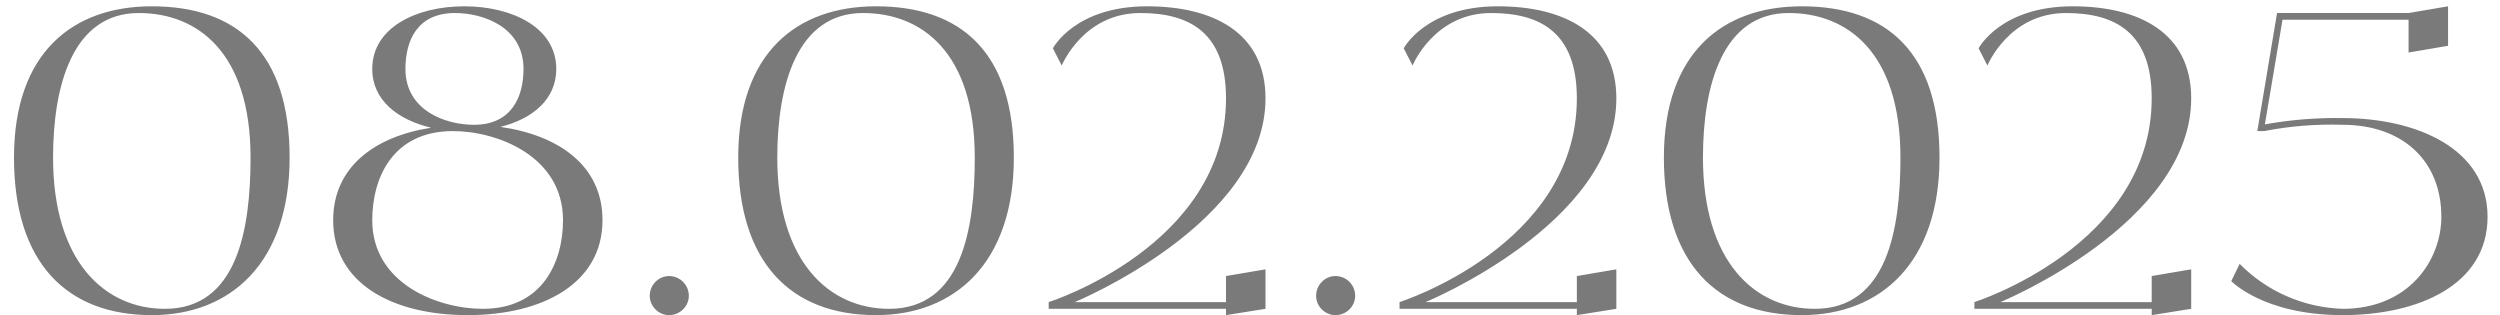 <?xml version="1.0" encoding="UTF-8"?> <svg xmlns="http://www.w3.org/2000/svg" width="119" height="15" viewBox="0 0 119 15" fill="none"><path d="M7.226 0.3C11.286 0.3 13.786 2.5 13.786 7.5C13.786 12.5 10.986 15 7.226 15C3.166 15 0.666 12.5 0.666 7.5C0.666 2.5 3.466 0.3 7.226 0.3ZM7.846 14.7C11.286 14.7 11.926 10.94 11.926 7.5C11.926 2.5 9.406 0.62 6.606 0.62C3.466 0.62 2.526 4.06 2.526 7.5C2.526 12.5 5.026 14.7 7.846 14.7ZM23.819 6.04C26.619 6.44 28.679 7.9 28.679 10.48C28.679 13.5 25.819 15 22.259 15C18.699 15 15.859 13.5 15.859 10.48C15.859 7.96 17.819 6.5 20.519 6.08C18.939 5.7 17.719 4.78 17.719 3.28C17.719 1.3 19.839 0.3 22.099 0.3C24.359 0.3 26.479 1.3 26.479 3.28C26.479 4.74 25.339 5.66 23.819 6.04ZM19.299 3.28C19.299 5.26 21.199 5.94 22.559 5.94C24.359 5.94 24.919 4.6 24.919 3.28C24.919 1.3 23.019 0.62 21.659 0.62C19.839 0.62 19.299 1.96 19.299 3.28ZM22.979 14.7C25.819 14.7 26.799 12.48 26.799 10.48C26.799 7.44 23.679 6.24 21.559 6.24C18.699 6.24 17.719 8.46 17.719 10.48C17.719 13.5 20.839 14.7 22.979 14.7ZM31.848 15C31.348 15 30.928 14.58 30.928 14.08C30.928 13.56 31.348 13.14 31.848 13.14C32.368 13.14 32.788 13.56 32.788 14.08C32.788 14.58 32.368 15 31.848 15ZM41.699 0.3C45.759 0.3 48.259 2.5 48.259 7.5C48.259 12.5 45.459 15 41.699 15C37.639 15 35.139 12.5 35.139 7.5C35.139 2.5 37.939 0.3 41.699 0.3ZM42.319 14.7C45.759 14.7 46.399 10.94 46.399 7.5C46.399 2.5 43.879 0.62 41.079 0.62C37.939 0.62 36.999 4.06 36.999 7.5C36.999 12.5 39.499 14.7 42.319 14.7ZM58.358 14.38V13.14L60.238 12.82V14.7L58.358 15V14.7H49.918V14.38C49.918 14.38 58.358 11.7 58.358 4.68C58.358 1.56 56.638 0.62 54.278 0.62C51.558 0.62 50.538 3.12 50.538 3.12L50.118 2.3C50.118 2.3 51.158 0.3 54.598 0.3C57.758 0.3 60.238 1.56 60.238 4.68C60.238 10.64 51.158 14.38 51.158 14.38H58.358ZM63.567 15C63.067 15 62.647 14.58 62.647 14.08C62.647 13.56 63.067 13.14 63.567 13.14C64.087 13.14 64.507 13.56 64.507 14.08C64.507 14.58 64.087 15 63.567 15ZM75.058 14.38V13.14L76.938 12.82V14.7L75.058 15V14.7H66.618V14.38C66.618 14.38 75.058 11.7 75.058 4.68C75.058 1.56 73.338 0.62 70.978 0.62C68.257 0.62 67.237 3.12 67.237 3.12L66.817 2.3C66.817 2.3 67.858 0.3 71.297 0.3C74.457 0.3 76.938 1.56 76.938 4.68C76.938 10.64 67.858 14.38 67.858 14.38H75.058ZM85.761 0.3C89.821 0.3 92.321 2.5 92.321 7.5C92.321 12.5 89.521 15 85.761 15C81.701 15 79.201 12.5 79.201 7.5C79.201 2.5 82.001 0.3 85.761 0.3ZM86.381 14.7C89.821 14.7 90.461 10.94 90.461 7.5C90.461 2.5 87.941 0.62 85.141 0.62C82.001 0.62 81.061 4.06 81.061 7.5C81.061 12.5 83.561 14.7 86.381 14.7ZM102.421 14.38V13.14L104.301 12.82V14.7L102.421 15V14.7H93.981V14.38C93.981 14.38 102.421 11.7 102.421 4.68C102.421 1.56 100.701 0.62 98.341 0.62C95.621 0.62 94.601 3.12 94.601 3.12L94.181 2.3C94.181 2.3 95.221 0.3 98.661 0.3C101.821 0.3 104.301 1.56 104.301 4.68C104.301 10.64 95.221 14.38 95.221 14.38H102.421ZM111.508 5.62C114.968 5.62 118.408 7.04 118.408 10.32C118.408 13.58 115.088 15 111.508 15C107.748 15 106.208 13.38 106.208 13.38L106.608 12.56C107.908 13.88 109.668 14.64 111.508 14.7C114.688 14.7 116.208 12.36 116.208 10.32C116.208 7.62 114.328 5.94 111.508 5.94C110.248 5.9 109.008 6 107.768 6.24H107.448L108.388 0.62H114.648L116.528 0.3V2.18L114.648 2.5V0.94H108.648L107.808 5.92C109.028 5.7 110.268 5.6 111.508 5.62Z" fill="#7A7A7A"></path></svg> 